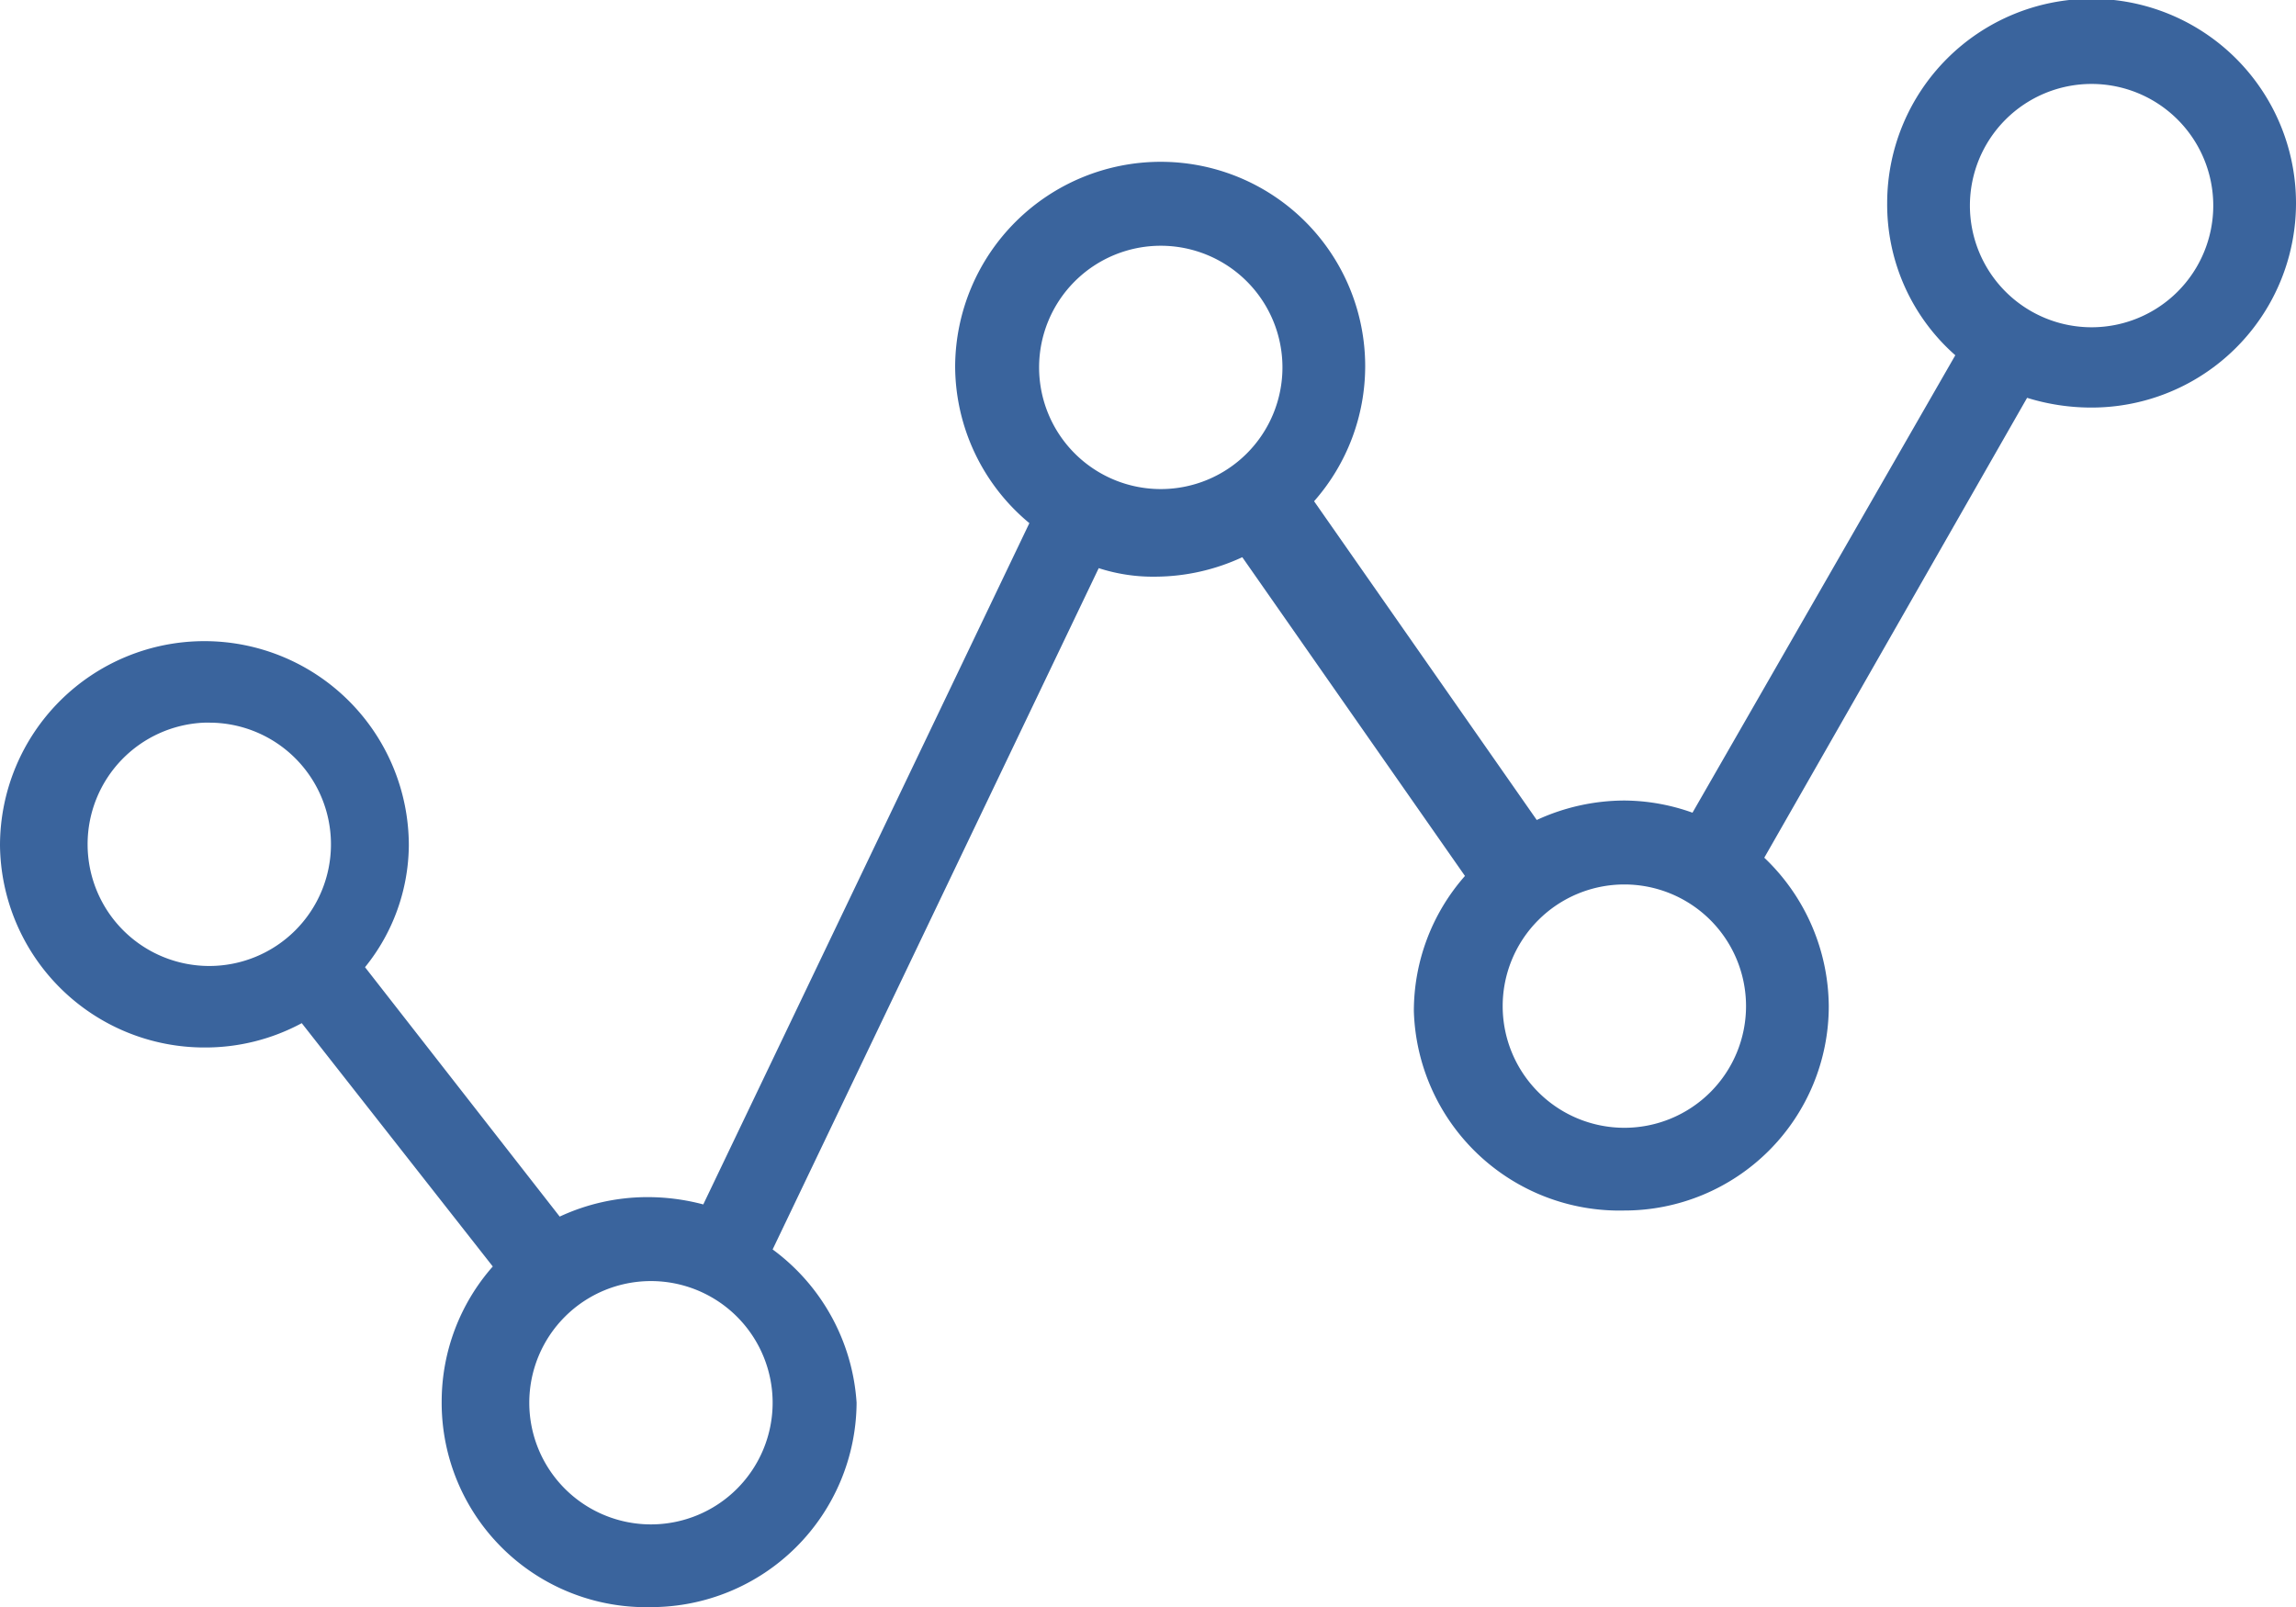 <svg id="Calque_1" data-name="Calque 1" xmlns="http://www.w3.org/2000/svg" viewBox="0 0 18.87 13.21" xmlns:xlink="http://www.w3.org/1999/xlink"><defs><style>.cls-1{fill:#3a649d;}</style></defs><title>Small_Analytics</title><path class="cls-1" d="M910.33-43.66a1.67,1.67,0,0,0,.8-.2l1.57,2a1.68,1.68,0,0,0-.42,1.11A1.68,1.68,0,0,0,914-39.06a1.69,1.69,0,0,0,1.69-1.68A1.7,1.7,0,0,0,915-42l2.68-5.6a1.45,1.45,0,0,0,.47.07,1.71,1.71,0,0,0,.71-.16l1.83,2.62a1.68,1.68,0,0,0-.42,1.11A1.69,1.69,0,0,0,922-42.32,1.68,1.68,0,0,0,923.68-44a1.7,1.7,0,0,0-.53-1.22L925.31-49a1.78,1.78,0,0,0,.53.08,1.68,1.68,0,0,0,1.68-1.68,1.68,1.68,0,0,0-1.68-1.68,1.68,1.68,0,0,0-1.68,1.68,1.65,1.65,0,0,0,.56,1.25l-2.16,3.76a1.69,1.69,0,0,0-.56-.1,1.73,1.73,0,0,0-.72.16l-1.83-2.62a1.68,1.68,0,0,0,.42-1.11,1.68,1.68,0,0,0-1.68-1.68,1.69,1.69,0,0,0-1.69,1.68,1.68,1.68,0,0,0,.61,1.29l-2.68,5.6a1.78,1.78,0,0,0-.47-.06,1.71,1.71,0,0,0-.71.16l-1.6-2.05a1.61,1.61,0,0,0,.36-1A1.68,1.68,0,0,0,910.33-47a1.68,1.68,0,0,0-1.68,1.68A1.68,1.68,0,0,0,910.33-43.66Zm15.51-7.92a1,1,0,0,1,1,1,1,1,0,0,1-1,1,1,1,0,0,1-1-1A1,1,0,0,1,925.84-51.58ZM922-45a1,1,0,0,1,1,1,1,1,0,0,1-1,1,1,1,0,0,1-1-1A1,1,0,0,1,922-45Zm-3.81-5.25a1,1,0,0,1,1,1,1,1,0,0,1-1,1,1,1,0,0,1-1-1A1,1,0,0,1,918.19-50.25ZM914-41.74a1,1,0,0,1,1,1,1,1,0,0,1-1,1,1,1,0,0,1-1-1A1,1,0,0,1,914-41.74Zm-3.63-4.59a1,1,0,0,1,1,1,1,1,0,0,1-1,1,1,1,0,0,1-1-1A1,1,0,0,1,910.33-46.33Z" transform="translate(-908.65 52.27)"></path></svg>